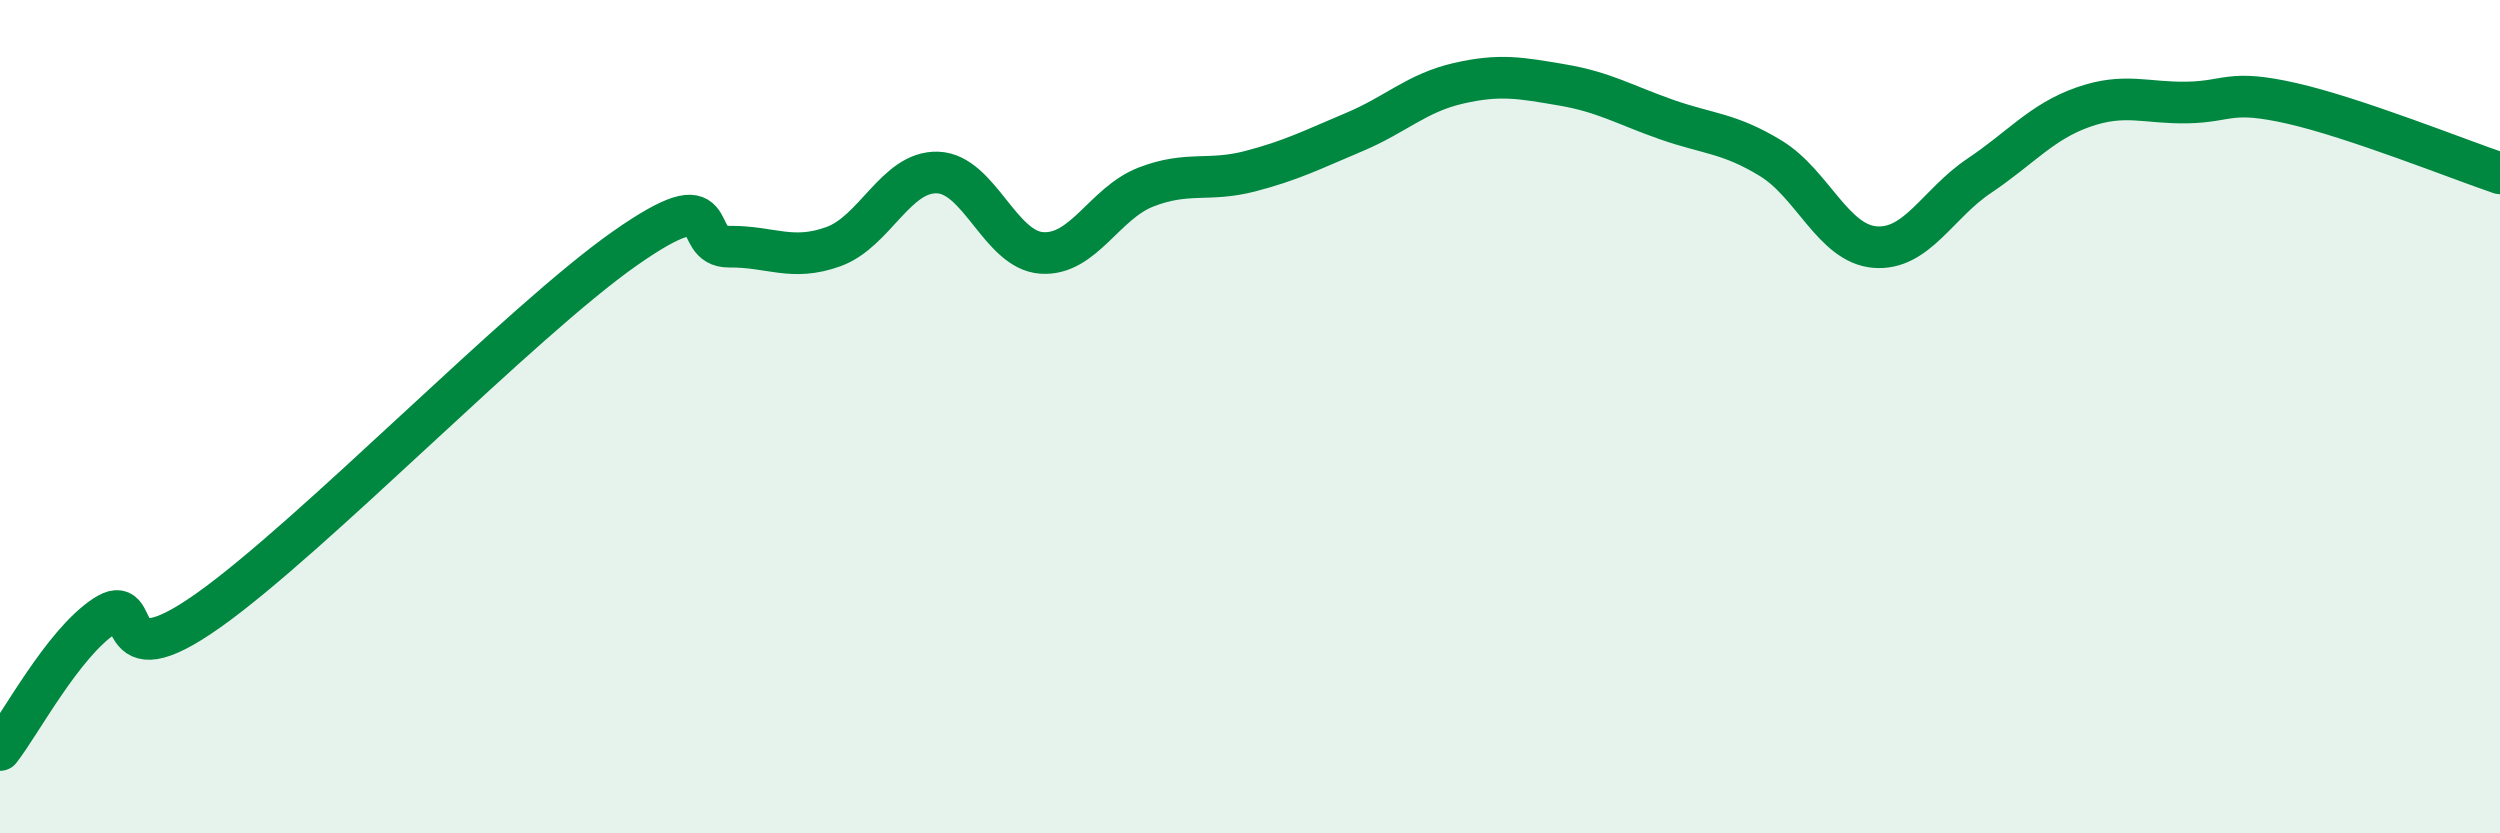 
    <svg width="60" height="20" viewBox="0 0 60 20" xmlns="http://www.w3.org/2000/svg">
      <path
        d="M 0,18 C 0.5,17.36 1.5,15.46 2.5,14.79 C 3.5,14.12 2.5,16.42 5,14.65 C 7.5,12.88 12.5,7.71 15,5.96 C 17.5,4.21 16.5,5.93 17.5,5.92 C 18.5,5.91 19,6.28 20,5.92 C 21,5.56 21.5,4.11 22.5,4.14 C 23.5,4.17 24,6 25,6.07 C 26,6.14 26.5,4.88 27.5,4.49 C 28.5,4.1 29,4.37 30,4.11 C 31,3.85 31.5,3.59 32.5,3.17 C 33.5,2.75 34,2.23 35,2 C 36,1.77 36.5,1.87 37.5,2.04 C 38.5,2.21 39,2.52 40,2.87 C 41,3.22 41.5,3.19 42.5,3.8 C 43.5,4.41 44,5.85 45,5.93 C 46,6.01 46.5,4.89 47.5,4.22 C 48.5,3.55 49,2.92 50,2.57 C 51,2.22 51.5,2.48 52.5,2.46 C 53.5,2.44 53.5,2.14 55,2.48 C 56.5,2.82 59,3.82 60,4.16L60 20L0 20Z"
        fill="#008740"
        opacity="0.1"
        stroke-linecap="round"
        stroke-linejoin="round"
      />
      <path
        d="M 0,18 C 0.5,17.36 1.5,15.46 2.5,14.79 C 3.5,14.12 2.5,16.42 5,14.65 C 7.5,12.88 12.5,7.71 15,5.96 C 17.5,4.21 16.5,5.93 17.5,5.92 C 18.5,5.91 19,6.28 20,5.92 C 21,5.56 21.5,4.11 22.5,4.14 C 23.5,4.17 24,6 25,6.07 C 26,6.14 26.5,4.88 27.5,4.49 C 28.5,4.1 29,4.37 30,4.11 C 31,3.85 31.5,3.59 32.5,3.17 C 33.5,2.75 34,2.23 35,2 C 36,1.77 36.5,1.87 37.5,2.04 C 38.5,2.21 39,2.52 40,2.87 C 41,3.22 41.5,3.19 42.5,3.8 C 43.5,4.41 44,5.85 45,5.93 C 46,6.01 46.5,4.89 47.5,4.22 C 48.5,3.55 49,2.92 50,2.57 C 51,2.22 51.5,2.48 52.5,2.46 C 53.5,2.44 53.5,2.14 55,2.48 C 56.5,2.82 59,3.82 60,4.16"
        stroke="#008740"
        stroke-width="1"
        fill="none"
        stroke-linecap="round"
        stroke-linejoin="round"
      />
    </svg>
  
